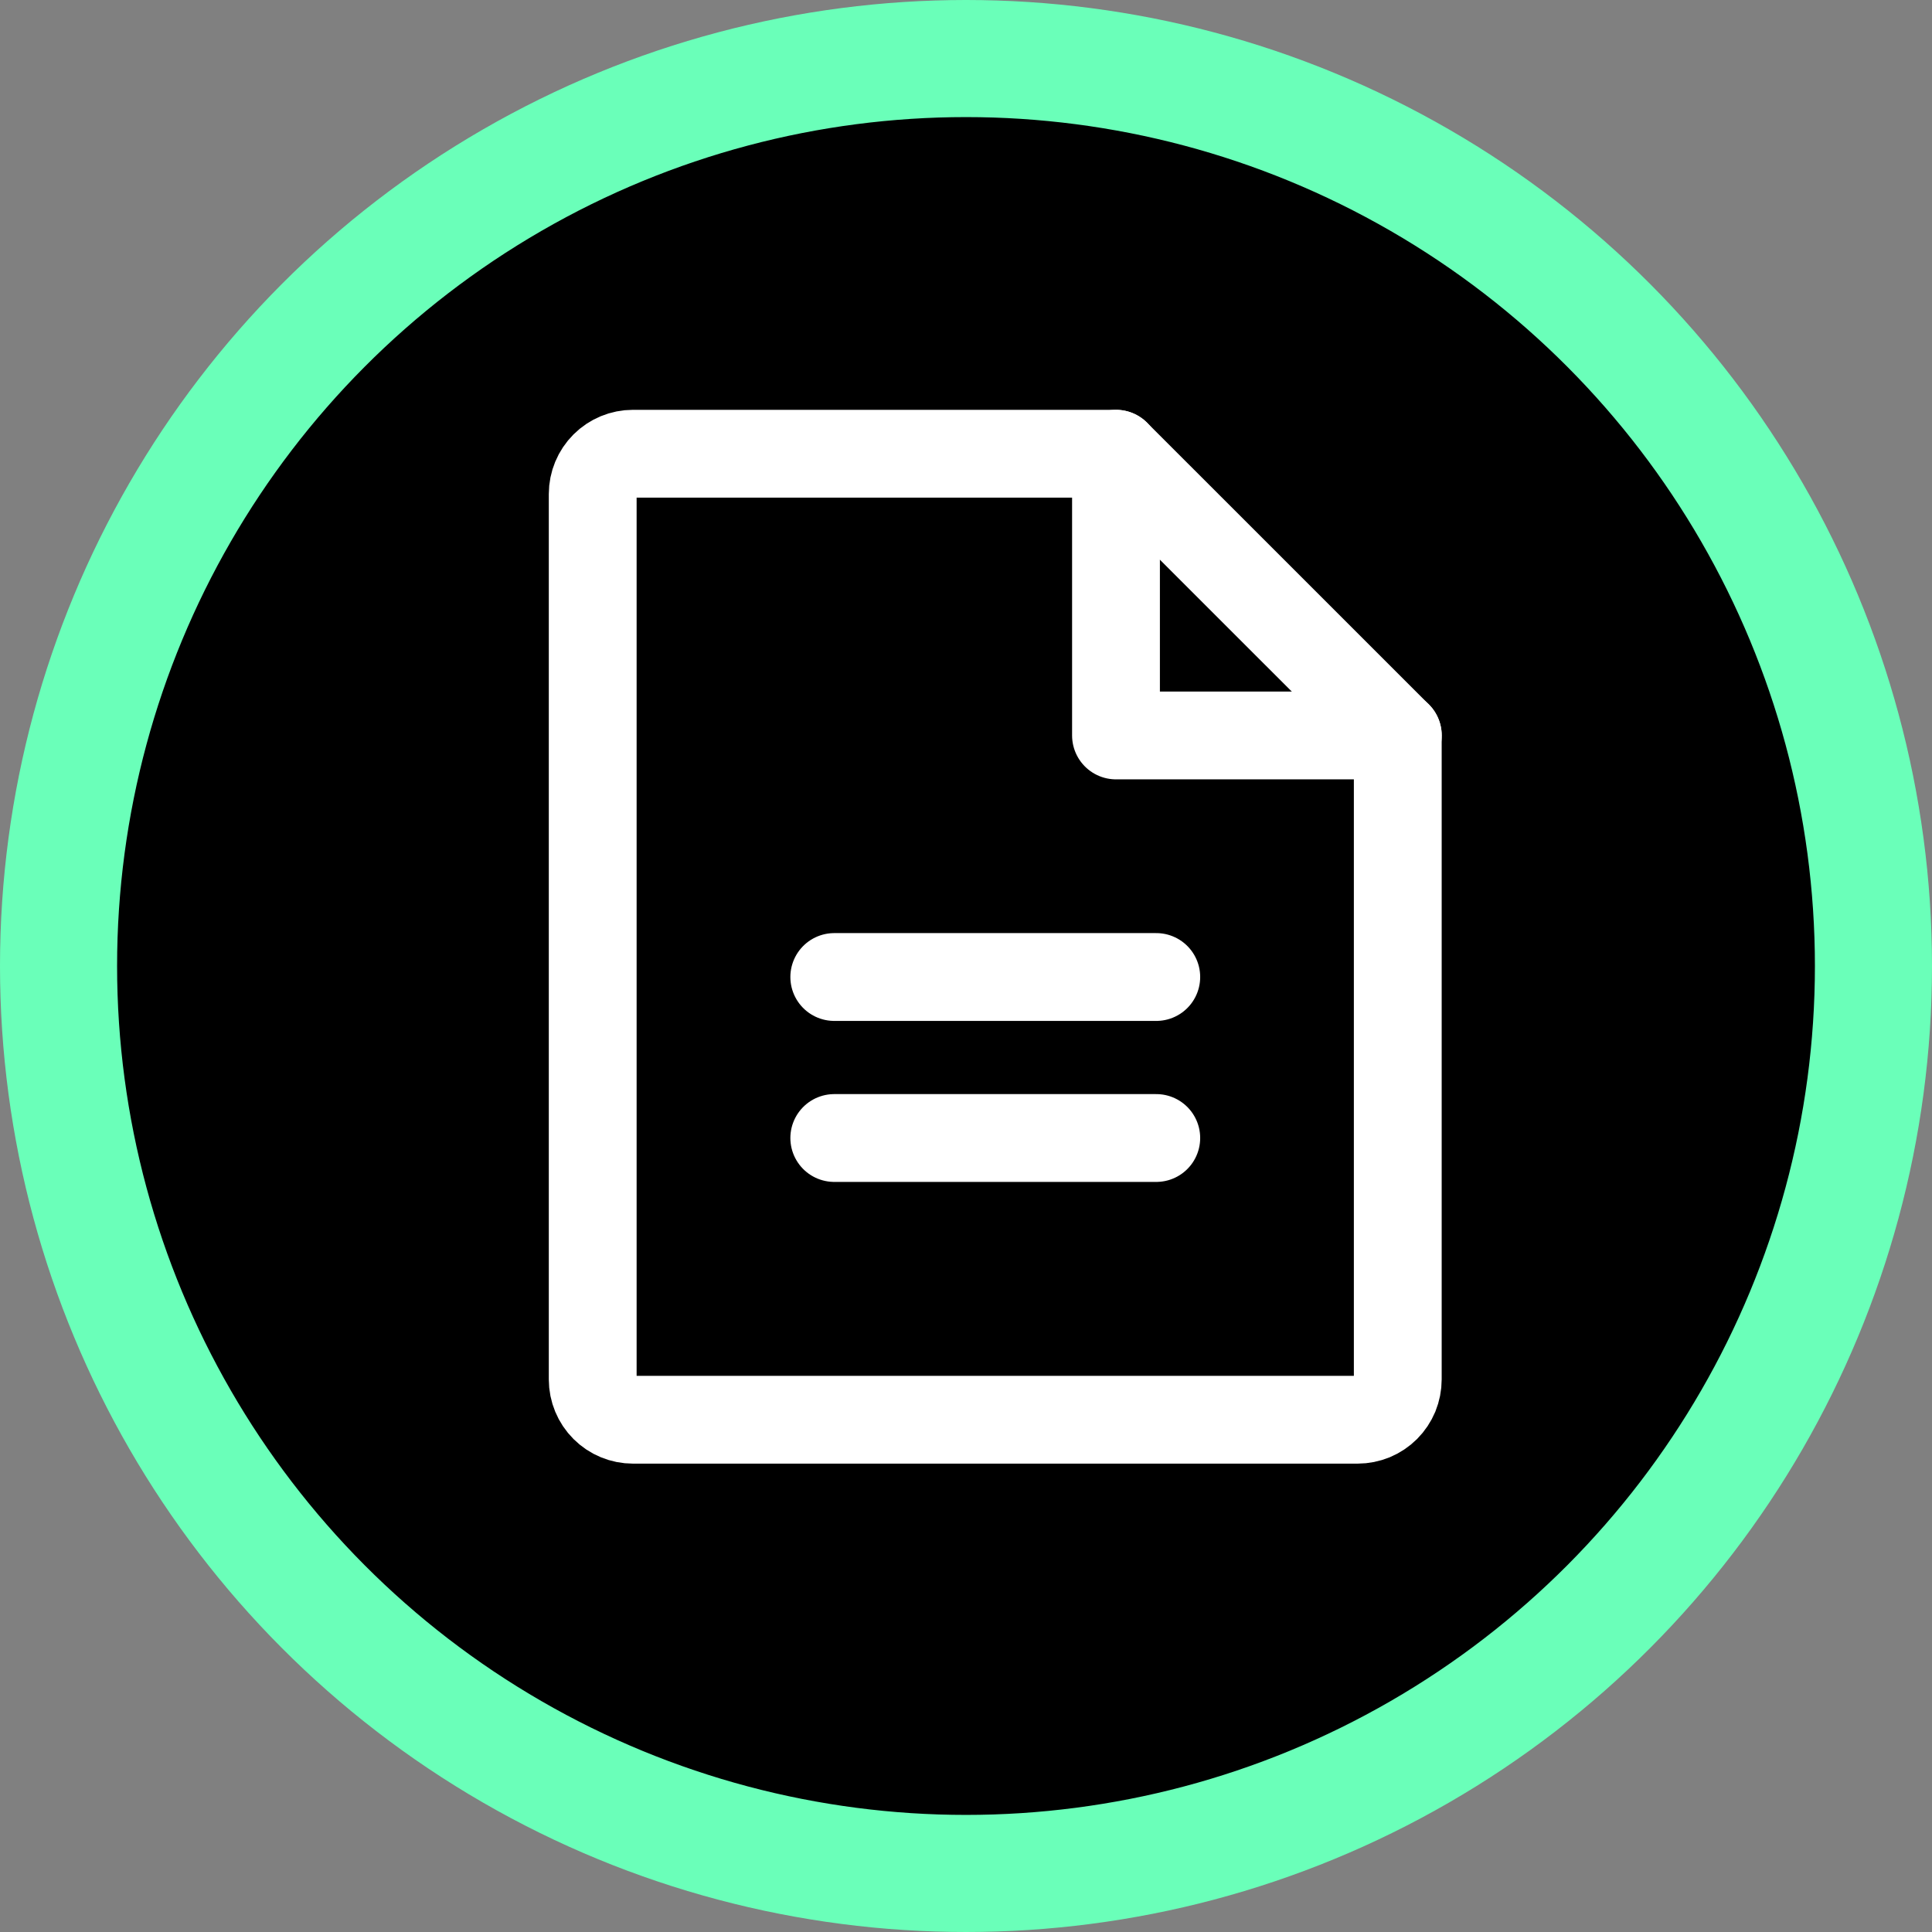 <svg width="33" height="33" viewBox="0 0 33 33" fill="none" xmlns="http://www.w3.org/2000/svg">
<rect x="0" y="0" width="33" height="33" fill="#808080" stroke="none"/>
<circle cx="16.5" cy="16.5" r="15.5" fill="black" stroke="#6AFFB9" stroke-width="2"/>
<path d="M23.188 24.25H10.812C10.63 24.25 10.455 24.178 10.326 24.049C10.197 23.92 10.124 23.745 10.124 23.562V8.438C10.124 8.255 10.197 8.08 10.326 7.951C10.455 7.822 10.63 7.75 10.812 7.75H19.062L23.875 12.562V23.562C23.875 23.653 23.857 23.742 23.823 23.826C23.788 23.909 23.738 23.985 23.674 24.049C23.61 24.113 23.534 24.163 23.451 24.198C23.367 24.232 23.278 24.25 23.188 24.25Z" stroke="white" stroke-width="1.5" stroke-linecap="round" stroke-linejoin="round"/>
<path d="M19.062 7.75V12.562H23.876" stroke="white" stroke-width="1.5" stroke-linecap="round" stroke-linejoin="round"/>
<path d="M14.25 16.688H19.75" stroke="white" stroke-width="1.5" stroke-linecap="round" stroke-linejoin="round"/>
<path d="M14.25 19.438H19.75" stroke="white" stroke-width="1.5" stroke-linecap="round" stroke-linejoin="round"/>
</svg>
